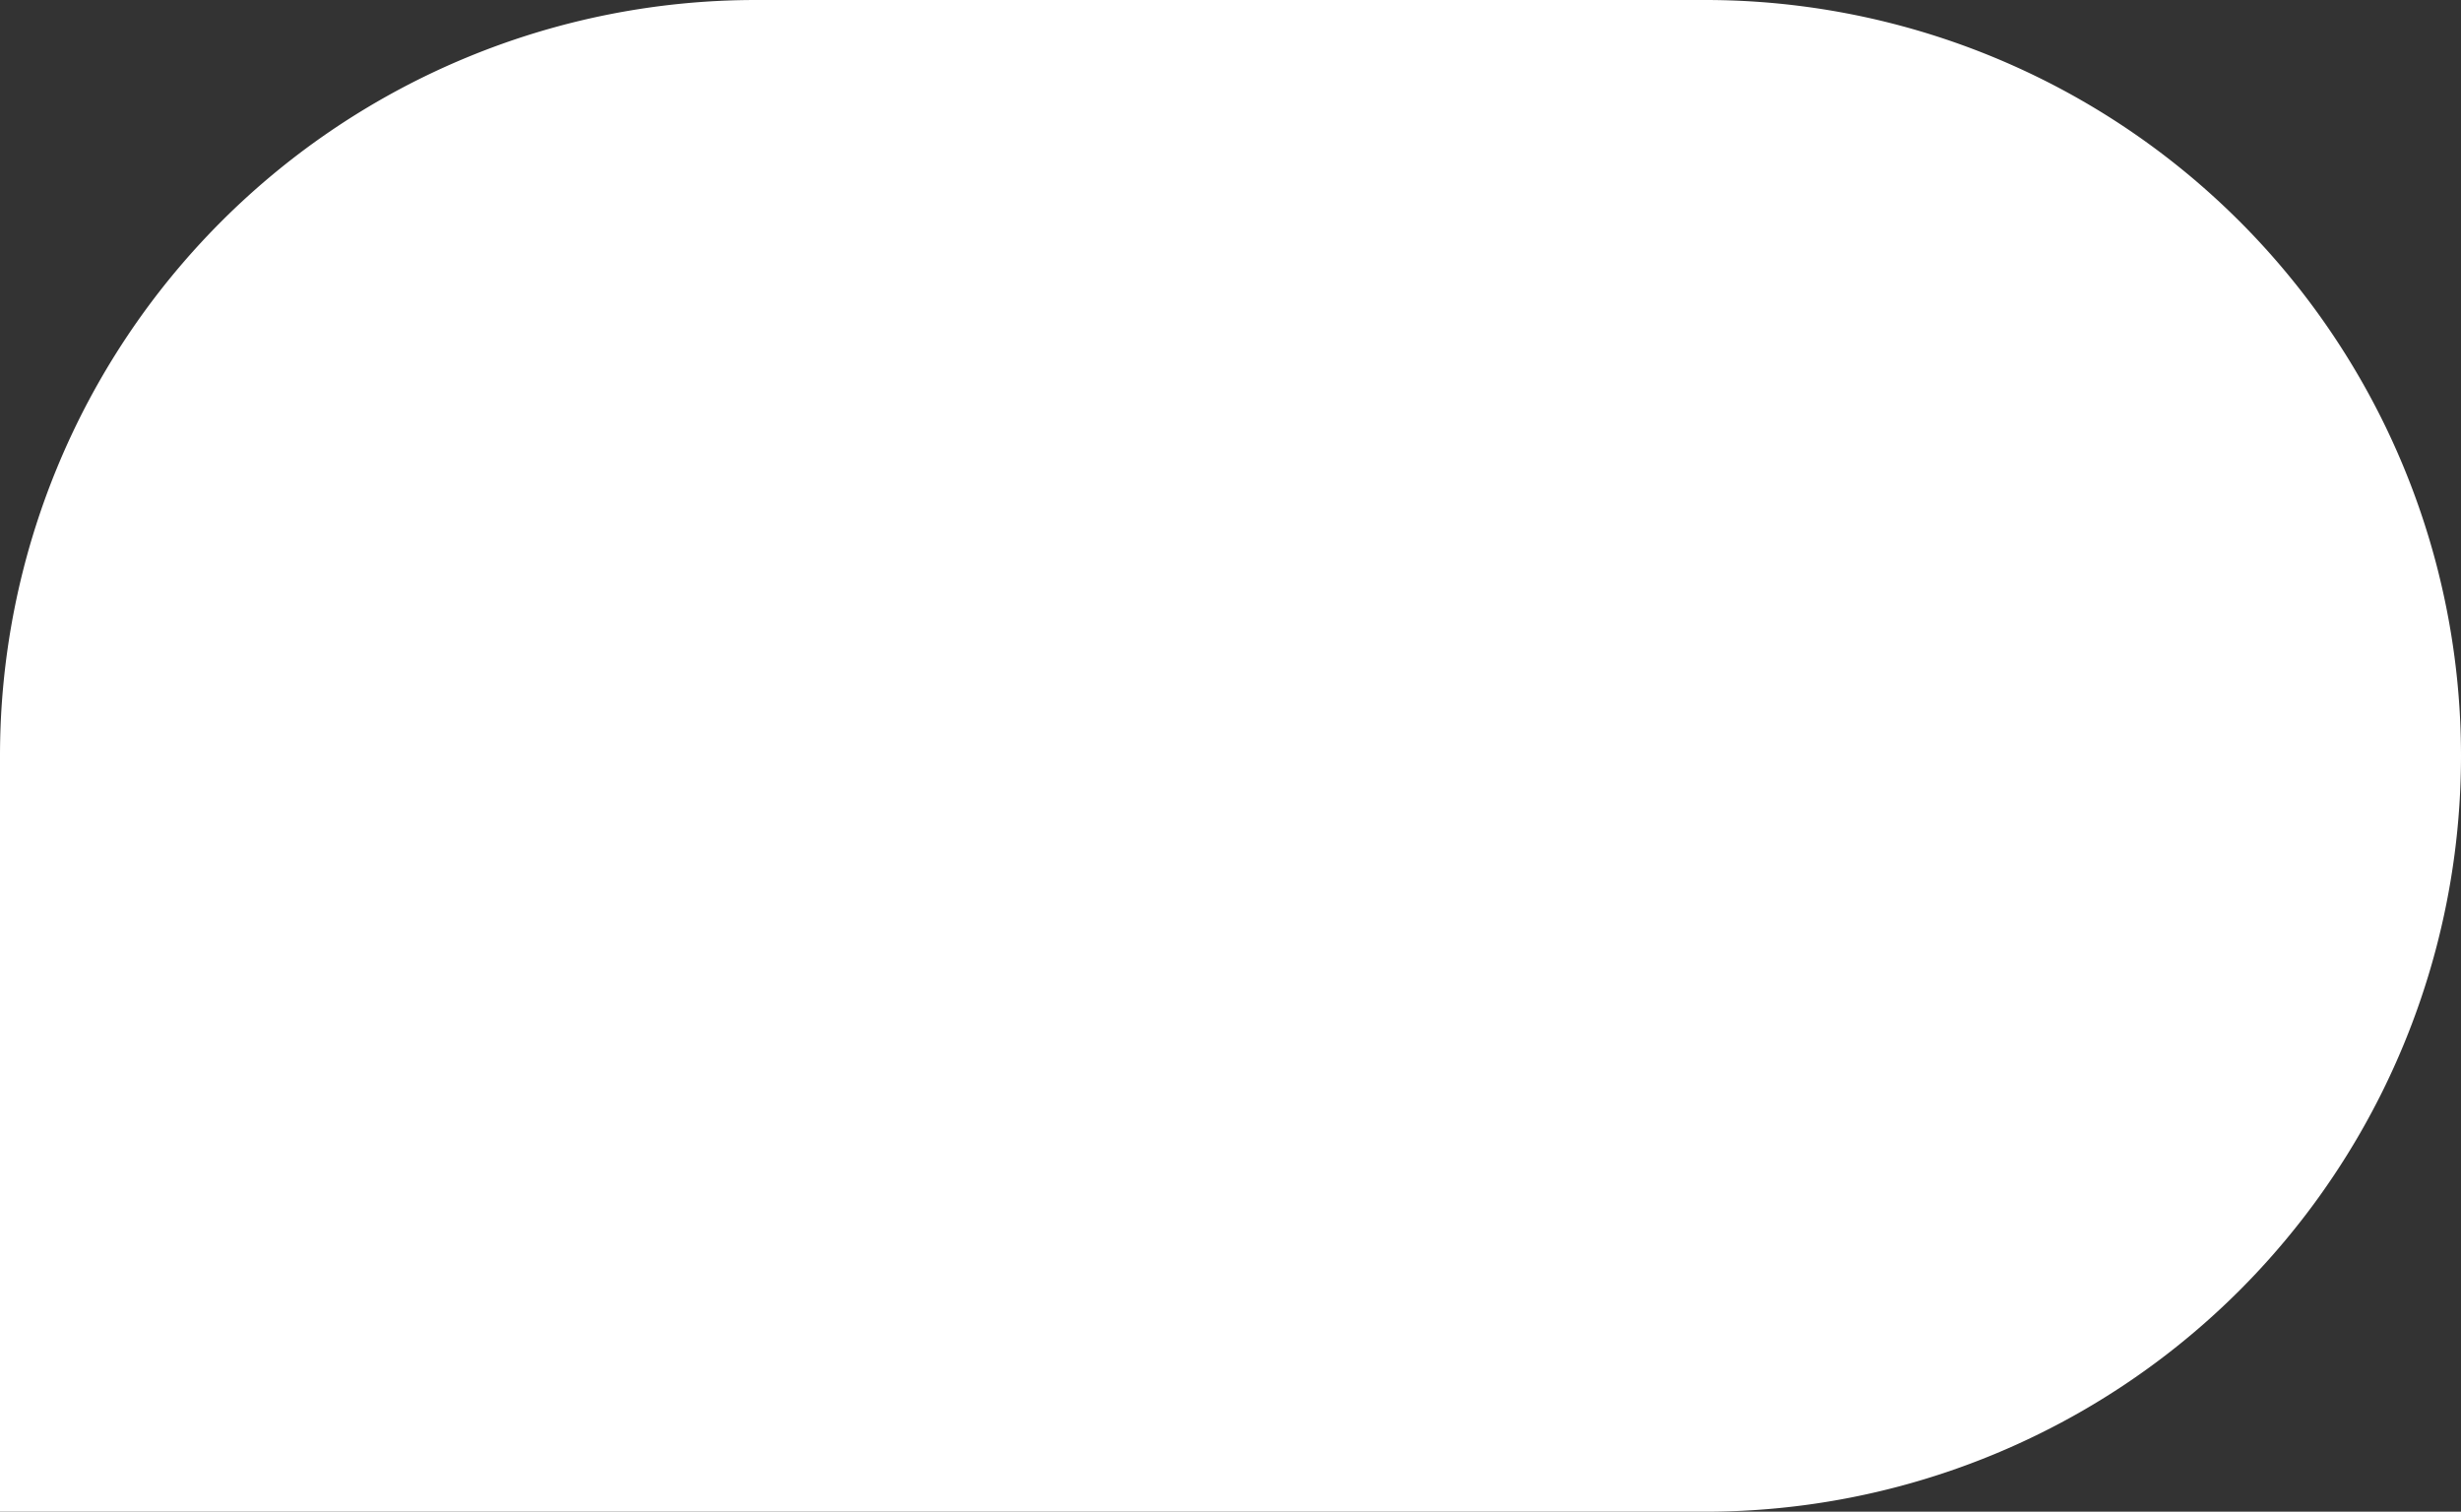 <?xml version="1.0" encoding="UTF-8"?> <svg xmlns="http://www.w3.org/2000/svg" viewBox="0 0 340.66 209.26"><rect x="0" y="0" width="340.66" height="209.26" fill="#333333" stroke="none"/> <defs> <style>.cls-1{fill:#fff;}</style> </defs> <g id="Слой_2" data-name="Слой 2"> <g id="Слой_1-2" data-name="Слой 1"> <path class="cls-1" d="M104.63,0H236A104.63,104.63,0,0,1,340.66,104.63v0A104.63,104.63,0,0,1,236,209.26H0a0,0,0,0,1,0,0V104.63A104.63,104.63,0,0,1,104.63,0Z"></path> </g> </g> </svg> 